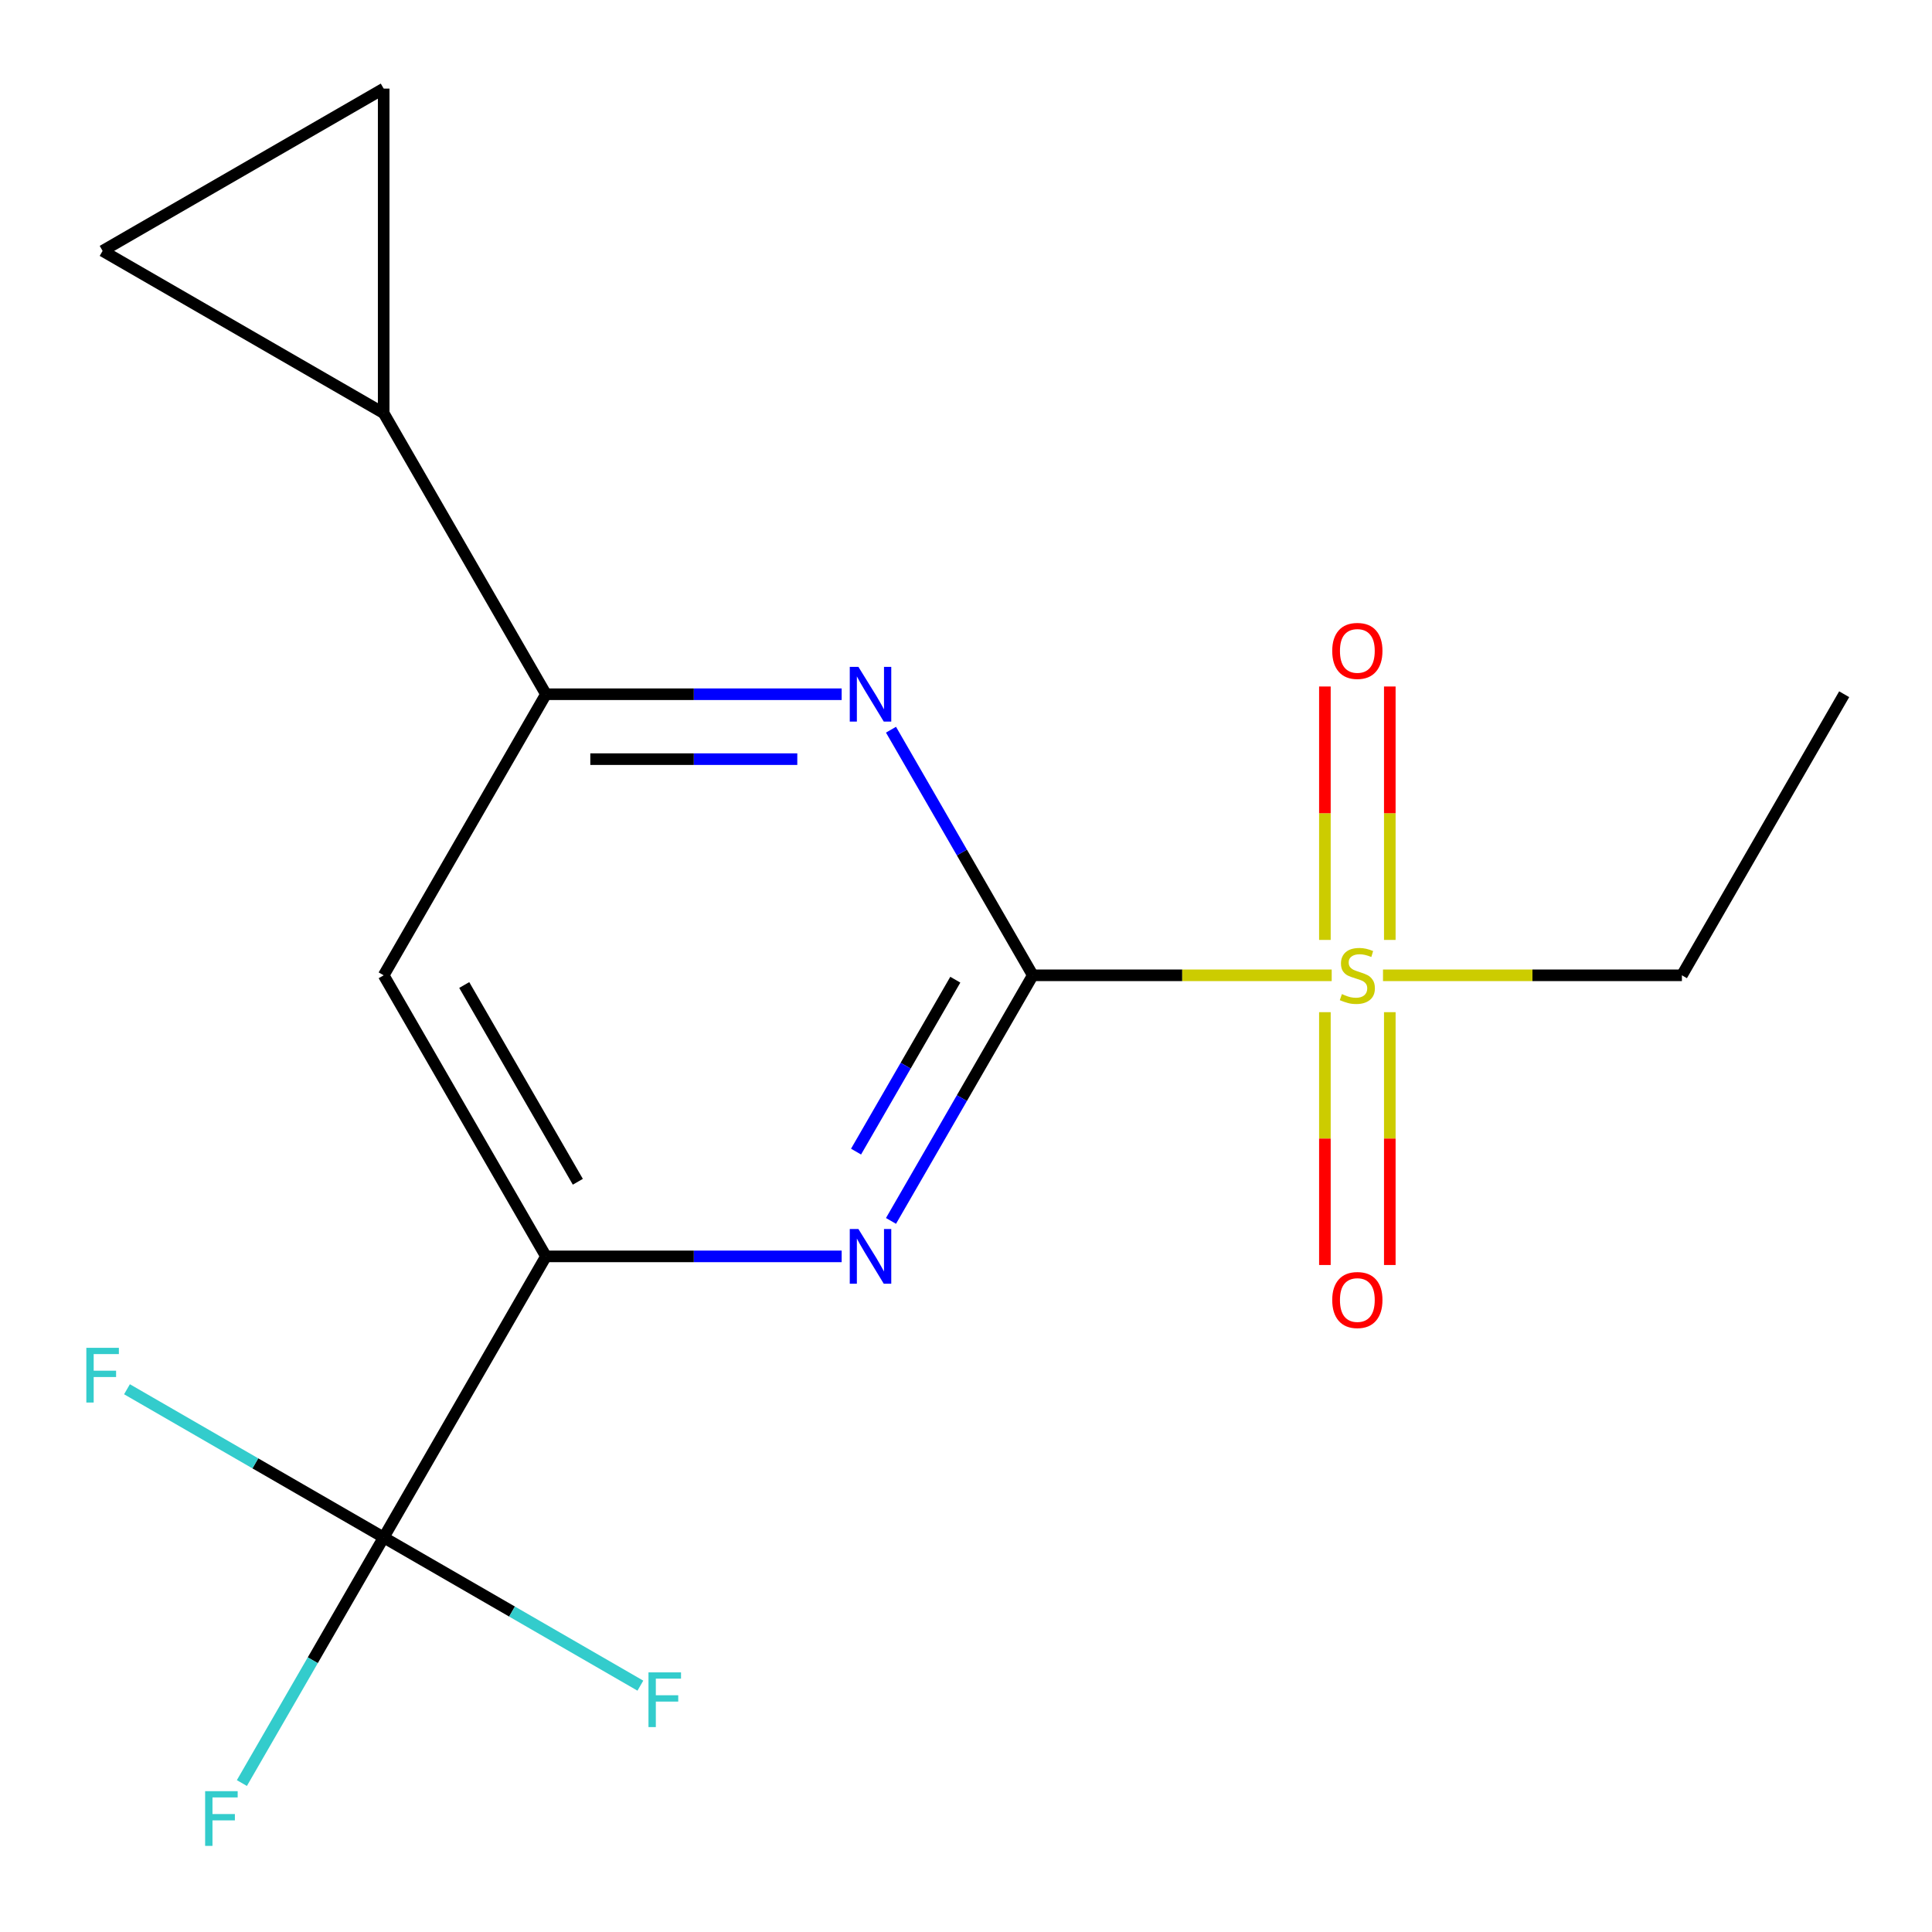 <?xml version='1.0' encoding='iso-8859-1'?>
<svg version='1.1' baseProfile='full'
              xmlns='http://www.w3.org/2000/svg'
                      xmlns:rdkit='http://www.rdkit.org/xml'
                      xmlns:xlink='http://www.w3.org/1999/xlink'
                  xml:space='preserve'
width='1000px' height='1000px' viewBox='0 0 1000 1000'>
<!-- END OF HEADER -->
<rect style='opacity:1.0;fill:#FFFFFF;stroke:none' width='1000' height='1000' x='0' y='0'> </rect>
<path class='bond-0' d='M 534.571,504.817 L 611.926,504.817' style='fill:none;fill-rule:evenodd;stroke:#000000;stroke-width:6px;stroke-linecap:butt;stroke-linejoin:miter;stroke-opacity:1' />
<path class='bond-0' d='M 611.926,504.817 L 689.281,504.817' style='fill:none;fill-rule:evenodd;stroke:#CCCC00;stroke-width:6px;stroke-linecap:butt;stroke-linejoin:miter;stroke-opacity:1' />
<path class='bond-1' d='M 534.571,504.817 L 497.874,568.379' style='fill:none;fill-rule:evenodd;stroke:#000000;stroke-width:6px;stroke-linecap:butt;stroke-linejoin:miter;stroke-opacity:1' />
<path class='bond-1' d='M 497.874,568.379 L 461.176,631.941' style='fill:none;fill-rule:evenodd;stroke:#0000FF;stroke-width:6px;stroke-linecap:butt;stroke-linejoin:miter;stroke-opacity:1' />
<path class='bond-1' d='M 494.465,507.087 L 468.777,551.58' style='fill:none;fill-rule:evenodd;stroke:#000000;stroke-width:6px;stroke-linecap:butt;stroke-linejoin:miter;stroke-opacity:1' />
<path class='bond-1' d='M 468.777,551.58 L 443.089,596.073' style='fill:none;fill-rule:evenodd;stroke:#0000FF;stroke-width:6px;stroke-linecap:butt;stroke-linejoin:miter;stroke-opacity:1' />
<path class='bond-2' d='M 534.571,504.817 L 497.874,441.255' style='fill:none;fill-rule:evenodd;stroke:#000000;stroke-width:6px;stroke-linecap:butt;stroke-linejoin:miter;stroke-opacity:1' />
<path class='bond-2' d='M 497.874,441.255 L 461.176,377.694' style='fill:none;fill-rule:evenodd;stroke:#0000FF;stroke-width:6px;stroke-linecap:butt;stroke-linejoin:miter;stroke-opacity:1' />
<path class='bond-10' d='M 719.36,486.498 L 719.36,420.913' style='fill:none;fill-rule:evenodd;stroke:#CCCC00;stroke-width:6px;stroke-linecap:butt;stroke-linejoin:miter;stroke-opacity:1' />
<path class='bond-10' d='M 719.36,420.913 L 719.36,355.329' style='fill:none;fill-rule:evenodd;stroke:#FF0000;stroke-width:6px;stroke-linecap:butt;stroke-linejoin:miter;stroke-opacity:1' />
<path class='bond-10' d='M 685.762,486.498 L 685.762,420.913' style='fill:none;fill-rule:evenodd;stroke:#CCCC00;stroke-width:6px;stroke-linecap:butt;stroke-linejoin:miter;stroke-opacity:1' />
<path class='bond-10' d='M 685.762,420.913 L 685.762,355.329' style='fill:none;fill-rule:evenodd;stroke:#FF0000;stroke-width:6px;stroke-linecap:butt;stroke-linejoin:miter;stroke-opacity:1' />
<path class='bond-11' d='M 685.762,523.897 L 685.762,589.331' style='fill:none;fill-rule:evenodd;stroke:#CCCC00;stroke-width:6px;stroke-linecap:butt;stroke-linejoin:miter;stroke-opacity:1' />
<path class='bond-11' d='M 685.762,589.331 L 685.762,654.764' style='fill:none;fill-rule:evenodd;stroke:#FF0000;stroke-width:6px;stroke-linecap:butt;stroke-linejoin:miter;stroke-opacity:1' />
<path class='bond-11' d='M 719.36,523.897 L 719.36,589.331' style='fill:none;fill-rule:evenodd;stroke:#CCCC00;stroke-width:6px;stroke-linecap:butt;stroke-linejoin:miter;stroke-opacity:1' />
<path class='bond-11' d='M 719.36,589.331 L 719.36,654.764' style='fill:none;fill-rule:evenodd;stroke:#FF0000;stroke-width:6px;stroke-linecap:butt;stroke-linejoin:miter;stroke-opacity:1' />
<path class='bond-15' d='M 715.841,504.817 L 793.196,504.817' style='fill:none;fill-rule:evenodd;stroke:#CCCC00;stroke-width:6px;stroke-linecap:butt;stroke-linejoin:miter;stroke-opacity:1' />
<path class='bond-15' d='M 793.196,504.817 L 870.551,504.817' style='fill:none;fill-rule:evenodd;stroke:#000000;stroke-width:6px;stroke-linecap:butt;stroke-linejoin:miter;stroke-opacity:1' />
<path class='bond-3' d='M 435.637,650.301 L 359.112,650.301' style='fill:none;fill-rule:evenodd;stroke:#0000FF;stroke-width:6px;stroke-linecap:butt;stroke-linejoin:miter;stroke-opacity:1' />
<path class='bond-3' d='M 359.112,650.301 L 282.587,650.301' style='fill:none;fill-rule:evenodd;stroke:#000000;stroke-width:6px;stroke-linecap:butt;stroke-linejoin:miter;stroke-opacity:1' />
<path class='bond-5' d='M 435.637,359.334 L 359.112,359.334' style='fill:none;fill-rule:evenodd;stroke:#0000FF;stroke-width:6px;stroke-linecap:butt;stroke-linejoin:miter;stroke-opacity:1' />
<path class='bond-5' d='M 359.112,359.334 L 282.587,359.334' style='fill:none;fill-rule:evenodd;stroke:#000000;stroke-width:6px;stroke-linecap:butt;stroke-linejoin:miter;stroke-opacity:1' />
<path class='bond-5' d='M 412.679,392.932 L 359.112,392.932' style='fill:none;fill-rule:evenodd;stroke:#0000FF;stroke-width:6px;stroke-linecap:butt;stroke-linejoin:miter;stroke-opacity:1' />
<path class='bond-5' d='M 359.112,392.932 L 305.544,392.932' style='fill:none;fill-rule:evenodd;stroke:#000000;stroke-width:6px;stroke-linecap:butt;stroke-linejoin:miter;stroke-opacity:1' />
<path class='bond-4' d='M 282.587,650.301 L 198.592,795.784' style='fill:none;fill-rule:evenodd;stroke:#000000;stroke-width:6px;stroke-linecap:butt;stroke-linejoin:miter;stroke-opacity:1' />
<path class='bond-17' d='M 282.587,650.301 L 198.592,504.817' style='fill:none;fill-rule:evenodd;stroke:#000000;stroke-width:6px;stroke-linecap:butt;stroke-linejoin:miter;stroke-opacity:1' />
<path class='bond-17' d='M 299.084,611.679 L 240.288,509.841' style='fill:none;fill-rule:evenodd;stroke:#000000;stroke-width:6px;stroke-linecap:butt;stroke-linejoin:miter;stroke-opacity:1' />
<path class='bond-12' d='M 198.592,795.784 L 161.894,859.346' style='fill:none;fill-rule:evenodd;stroke:#000000;stroke-width:6px;stroke-linecap:butt;stroke-linejoin:miter;stroke-opacity:1' />
<path class='bond-12' d='M 161.894,859.346 L 125.197,922.908' style='fill:none;fill-rule:evenodd;stroke:#33CCCC;stroke-width:6px;stroke-linecap:butt;stroke-linejoin:miter;stroke-opacity:1' />
<path class='bond-13' d='M 198.592,795.784 L 132.16,757.43' style='fill:none;fill-rule:evenodd;stroke:#000000;stroke-width:6px;stroke-linecap:butt;stroke-linejoin:miter;stroke-opacity:1' />
<path class='bond-13' d='M 132.16,757.43 L 65.728,719.075' style='fill:none;fill-rule:evenodd;stroke:#33CCCC;stroke-width:6px;stroke-linecap:butt;stroke-linejoin:miter;stroke-opacity:1' />
<path class='bond-14' d='M 198.592,795.784 L 265.024,834.138' style='fill:none;fill-rule:evenodd;stroke:#000000;stroke-width:6px;stroke-linecap:butt;stroke-linejoin:miter;stroke-opacity:1' />
<path class='bond-14' d='M 265.024,834.138 L 331.455,872.493' style='fill:none;fill-rule:evenodd;stroke:#33CCCC;stroke-width:6px;stroke-linecap:butt;stroke-linejoin:miter;stroke-opacity:1' />
<path class='bond-6' d='M 282.587,359.334 L 198.592,504.817' style='fill:none;fill-rule:evenodd;stroke:#000000;stroke-width:6px;stroke-linecap:butt;stroke-linejoin:miter;stroke-opacity:1' />
<path class='bond-7' d='M 282.587,359.334 L 198.592,213.851' style='fill:none;fill-rule:evenodd;stroke:#000000;stroke-width:6px;stroke-linecap:butt;stroke-linejoin:miter;stroke-opacity:1' />
<path class='bond-8' d='M 198.592,213.851 L 53.109,129.856' style='fill:none;fill-rule:evenodd;stroke:#000000;stroke-width:6px;stroke-linecap:butt;stroke-linejoin:miter;stroke-opacity:1' />
<path class='bond-9' d='M 198.592,213.851 L 198.592,45.861' style='fill:none;fill-rule:evenodd;stroke:#000000;stroke-width:6px;stroke-linecap:butt;stroke-linejoin:miter;stroke-opacity:1' />
<path class='bond-18' d='M 53.109,129.856 L 198.592,45.861' style='fill:none;fill-rule:evenodd;stroke:#000000;stroke-width:6px;stroke-linecap:butt;stroke-linejoin:miter;stroke-opacity:1' />
<path class='bond-16' d='M 870.551,504.817 L 954.545,359.334' style='fill:none;fill-rule:evenodd;stroke:#000000;stroke-width:6px;stroke-linecap:butt;stroke-linejoin:miter;stroke-opacity:1' />
<path  class='atom-1' d='M 694.561 514.537
Q 694.881 514.657, 696.201 515.217
Q 697.521 515.777, 698.961 516.137
Q 700.441 516.457, 701.881 516.457
Q 704.561 516.457, 706.121 515.177
Q 707.681 513.857, 707.681 511.577
Q 707.681 510.017, 706.881 509.057
Q 706.121 508.097, 704.921 507.577
Q 703.721 507.057, 701.721 506.457
Q 699.201 505.697, 697.681 504.977
Q 696.201 504.257, 695.121 502.737
Q 694.081 501.217, 694.081 498.657
Q 694.081 495.097, 696.481 492.897
Q 698.921 490.697, 703.721 490.697
Q 707.001 490.697, 710.721 492.257
L 709.801 495.337
Q 706.401 493.937, 703.841 493.937
Q 701.081 493.937, 699.561 495.097
Q 698.041 496.217, 698.081 498.177
Q 698.081 499.697, 698.841 500.617
Q 699.641 501.537, 700.761 502.057
Q 701.921 502.577, 703.841 503.177
Q 706.401 503.977, 707.921 504.777
Q 709.441 505.577, 710.521 507.217
Q 711.641 508.817, 711.641 511.577
Q 711.641 515.497, 709.001 517.617
Q 706.401 519.697, 702.041 519.697
Q 699.521 519.697, 697.601 519.137
Q 695.721 518.617, 693.481 517.697
L 694.561 514.537
' fill='#CCCC00'/>
<path  class='atom-2' d='M 444.316 636.141
L 453.596 651.141
Q 454.516 652.621, 455.996 655.301
Q 457.476 657.981, 457.556 658.141
L 457.556 636.141
L 461.316 636.141
L 461.316 664.461
L 457.436 664.461
L 447.476 648.061
Q 446.316 646.141, 445.076 643.941
Q 443.876 641.741, 443.516 641.061
L 443.516 664.461
L 439.836 664.461
L 439.836 636.141
L 444.316 636.141
' fill='#0000FF'/>
<path  class='atom-3' d='M 444.316 345.174
L 453.596 360.174
Q 454.516 361.654, 455.996 364.334
Q 457.476 367.014, 457.556 367.174
L 457.556 345.174
L 461.316 345.174
L 461.316 373.494
L 457.436 373.494
L 447.476 357.094
Q 446.316 355.174, 445.076 352.974
Q 443.876 350.774, 443.516 350.094
L 443.516 373.494
L 439.836 373.494
L 439.836 345.174
L 444.316 345.174
' fill='#0000FF'/>
<path  class='atom-11' d='M 689.561 336.908
Q 689.561 330.108, 692.921 326.308
Q 696.281 322.508, 702.561 322.508
Q 708.841 322.508, 712.201 326.308
Q 715.561 330.108, 715.561 336.908
Q 715.561 343.788, 712.161 347.708
Q 708.761 351.588, 702.561 351.588
Q 696.321 351.588, 692.921 347.708
Q 689.561 343.828, 689.561 336.908
M 702.561 348.388
Q 706.881 348.388, 709.201 345.508
Q 711.561 342.588, 711.561 336.908
Q 711.561 331.348, 709.201 328.548
Q 706.881 325.708, 702.561 325.708
Q 698.241 325.708, 695.881 328.508
Q 693.561 331.308, 693.561 336.908
Q 693.561 342.628, 695.881 345.508
Q 698.241 348.388, 702.561 348.388
' fill='#FF0000'/>
<path  class='atom-12' d='M 689.561 672.887
Q 689.561 666.087, 692.921 662.287
Q 696.281 658.487, 702.561 658.487
Q 708.841 658.487, 712.201 662.287
Q 715.561 666.087, 715.561 672.887
Q 715.561 679.767, 712.161 683.687
Q 708.761 687.567, 702.561 687.567
Q 696.321 687.567, 692.921 683.687
Q 689.561 679.807, 689.561 672.887
M 702.561 684.367
Q 706.881 684.367, 709.201 681.487
Q 711.561 678.567, 711.561 672.887
Q 711.561 667.327, 709.201 664.527
Q 706.881 661.687, 702.561 661.687
Q 698.241 661.687, 695.881 664.487
Q 693.561 667.287, 693.561 672.887
Q 693.561 678.607, 695.881 681.487
Q 698.241 684.367, 702.561 684.367
' fill='#FF0000'/>
<path  class='atom-13' d='M 106.177 927.107
L 123.017 927.107
L 123.017 930.347
L 109.977 930.347
L 109.977 938.947
L 121.577 938.947
L 121.577 942.227
L 109.977 942.227
L 109.977 955.427
L 106.177 955.427
L 106.177 927.107
' fill='#33CCCC'/>
<path  class='atom-14' d='M 44.689 697.629
L 61.529 697.629
L 61.529 700.869
L 48.489 700.869
L 48.489 709.469
L 60.089 709.469
L 60.089 712.749
L 48.489 712.749
L 48.489 725.949
L 44.689 725.949
L 44.689 697.629
' fill='#33CCCC'/>
<path  class='atom-15' d='M 335.655 865.619
L 352.495 865.619
L 352.495 868.859
L 339.455 868.859
L 339.455 877.459
L 351.055 877.459
L 351.055 880.739
L 339.455 880.739
L 339.455 893.939
L 335.655 893.939
L 335.655 865.619
' fill='#33CCCC'/>
</svg>
